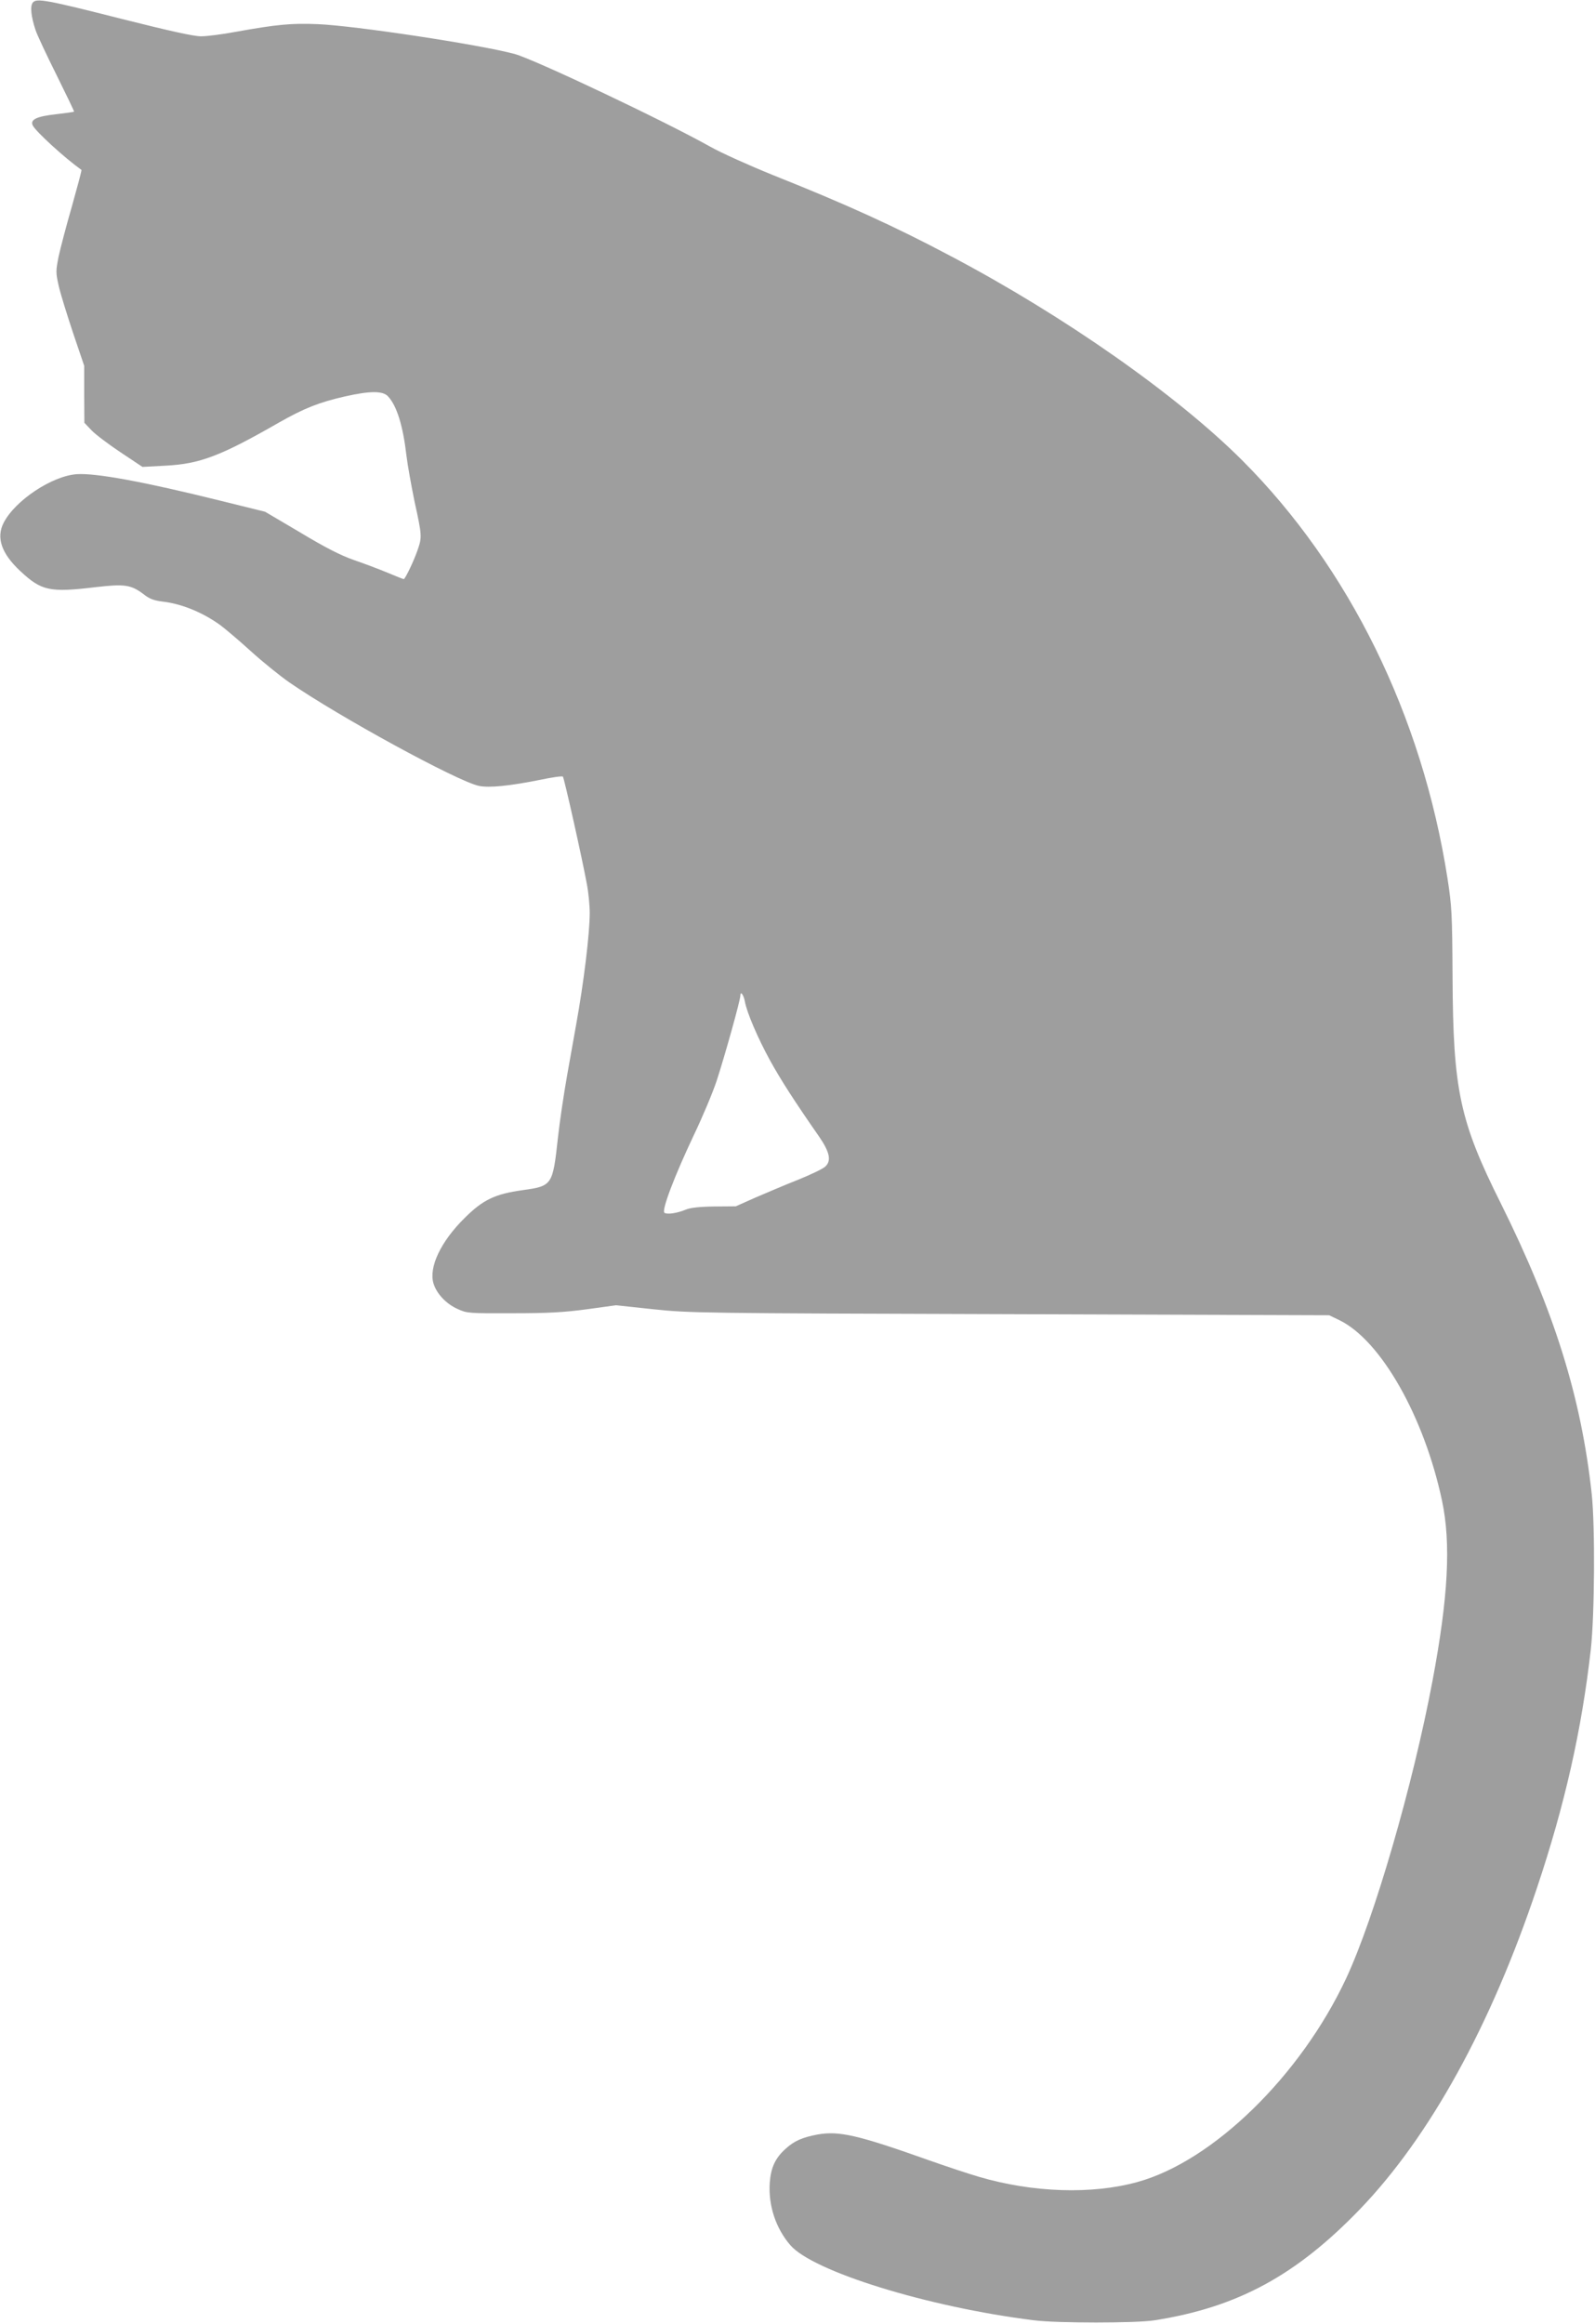 <?xml version="1.0" standalone="no"?>
<!DOCTYPE svg PUBLIC "-//W3C//DTD SVG 20010904//EN"
 "http://www.w3.org/TR/2001/REC-SVG-20010904/DTD/svg10.dtd">
<svg version="1.0" xmlns="http://www.w3.org/2000/svg"
 width="879pt" height="1280pt" viewBox="0 0 879 1280"
 preserveAspectRatio="xMidYMid meet">
<g transform="translate(0,1280) scale(0.1,-0.1)"
fill="#9e9e9e" stroke="none">
<path d="M181 12786 c-16 -19 -10 -77 15 -152 9 -27 61 -138 116 -248 54 -109
98 -200 96 -201 -2 -2 -45 -8 -97 -14 -110 -12 -147 -30 -130 -63 19 -35 174
-177 268 -244 2 -2 -22 -91 -52 -198 -31 -107 -64 -233 -74 -279 -16 -82 -16
-88 1 -164 10 -43 46 -159 79 -258 l61 -180 0 -157 1 -157 40 -42 c22 -23 94
-77 160 -121 l120 -80 130 7 c187 10 301 53 620 236 141 80 221 112 365 145
138 31 209 32 238 1 49 -52 83 -163 102 -327 6 -52 27 -167 45 -255 41 -186
41 -194 16 -266 -20 -58 -68 -159 -76 -159 -3 0 -44 16 -91 36 -48 20 -131 51
-186 70 -69 24 -156 68 -292 150 l-195 115 -243 60 c-427 106 -690 154 -795
147 -137 -10 -340 -145 -403 -268 -42 -82 -12 -169 92 -266 117 -109 161 -119
418 -88 157 18 192 13 261 -39 34 -27 58 -35 106 -41 103 -12 217 -58 315
-128 26 -19 102 -83 168 -143 67 -61 163 -138 213 -173 273 -189 928 -546
1046 -571 57 -12 172 0 336 33 66 14 123 22 127 18 7 -7 106 -449 132 -591 9
-46 16 -118 16 -160 0 -113 -33 -385 -75 -616 -8 -44 -30 -168 -49 -275 -19
-107 -42 -262 -51 -345 -29 -265 -31 -268 -195 -291 -152 -21 -219 -53 -320
-154 -131 -129 -198 -271 -171 -360 17 -56 70 -113 134 -141 50 -23 60 -24
302 -23 198 0 283 5 410 22 l160 22 205 -22 c200 -21 249 -22 1965 -27 l1760
-6 58 -28 c228 -112 466 -532 564 -994 50 -236 34 -531 -52 -989 -108 -576
-321 -1309 -476 -1641 -251 -537 -735 -1009 -1152 -1123 -251 -69 -576 -58
-872 29 -55 16 -179 57 -275 91 -394 140 -496 163 -615 142 -84 -16 -128 -35
-176 -79 -57 -51 -81 -104 -87 -188 -8 -124 33 -249 113 -342 124 -145 756
-341 1340 -414 132 -17 565 -17 670 0 456 72 778 247 1130 612 384 399 722
1012 975 1769 154 459 247 873 297 1315 21 192 24 675 5 855 -58 533 -206
1008 -501 1601 -227 454 -263 624 -266 1244 -2 355 -4 391 -28 547 -140 896
-542 1713 -1132 2303 -361 360 -981 795 -1605 1124 -307 163 -577 286 -979
446 -131 53 -287 123 -347 157 -253 142 -973 483 -1079 511 -194 52 -882 156
-1085 164 -144 6 -227 -2 -449 -42 -74 -14 -161 -25 -193 -25 -41 0 -171 29
-434 95 -418 106 -473 116 -493 91z m3924 -5503 c11 -61 71 -201 139 -325 59
-107 135 -225 268 -416 61 -88 71 -136 36 -168 -12 -12 -79 -44 -148 -72 -69
-27 -174 -72 -235 -98 l-110 -49 -120 -1 c-80 -1 -132 -7 -155 -17 -48 -20
-102 -28 -118 -18 -18 11 54 201 163 431 46 96 102 229 124 295 44 134 131
445 131 470 0 29 18 6 25 -32z"/>
</g>
</svg>

